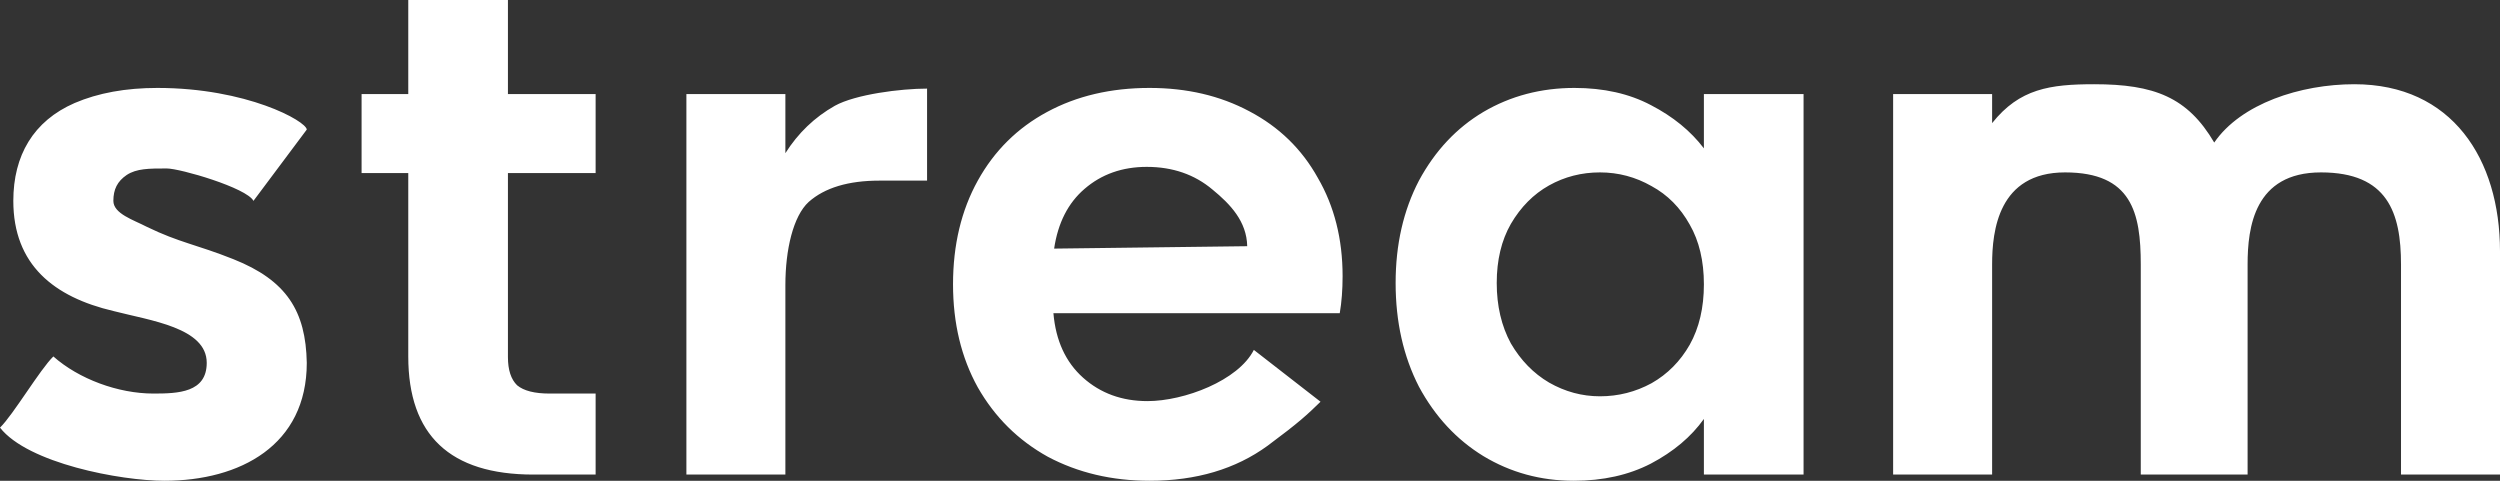 <svg width="52" height="10" viewBox="0 0 52 10" fill="none" xmlns="http://www.w3.org/2000/svg">
<rect x="0" y="0" width="52" height="10" fill="#333333" stroke="none"/>
<path d="M3.42 10C2.508 10 0.582 9.637 0 8.895C0.277 8.625 0.832 7.684 1.11 7.414C1.637 7.882 2.456 8.186 3.191 8.186C3.705 8.186 4.3 8.166 4.3 7.547C4.3 6.815 3.125 6.668 2.358 6.469C1.124 6.179 0.277 5.509 0.277 4.178C0.277 3.234 0.694 2.517 1.552 2.143C2.042 1.933 2.616 1.829 3.273 1.829C5.133 1.829 6.368 2.518 6.381 2.695L5.272 4.178C5.133 3.908 3.749 3.504 3.468 3.504C3.096 3.504 2.842 3.505 2.636 3.639C2.44 3.772 2.358 3.94 2.358 4.178C2.358 4.445 2.777 4.574 3.052 4.717C3.735 5.049 4.093 5.087 4.855 5.391C5.963 5.832 6.361 6.471 6.381 7.547C6.381 9.261 4.996 10 3.42 10ZM10.565 3.6V7.429C10.565 7.695 10.629 7.89 10.756 8.014C10.894 8.129 11.119 8.186 11.433 8.186H12.389V9.871H11.095C9.359 9.871 8.492 9.052 8.492 7.414V3.6H7.521V1.957H8.492V0H10.565V1.957H12.389V3.6H10.565ZM16.336 3.186C16.601 2.767 16.944 2.438 17.365 2.2C17.797 1.962 18.734 1.843 19.283 1.843V3.757H18.292C17.645 3.757 17.154 3.905 16.821 4.2C16.498 4.495 16.336 5.195 16.336 5.929V9.871H14.277V1.957H16.336V3.186ZM27.926 5.743C27.926 6.029 27.906 6.286 27.867 6.514H21.911C21.96 7.086 22.166 7.533 22.529 7.857C22.892 8.181 23.338 8.343 23.867 8.343C24.632 8.343 25.757 7.916 26.08 7.278L27.467 8.356C27.19 8.625 27.034 8.776 26.367 9.271C25.7 9.757 24.882 10 23.911 10C23.127 10 22.421 9.833 21.794 9.5C21.176 9.157 20.691 8.676 20.338 8.057C19.995 7.438 19.823 6.724 19.823 5.914C19.823 5.095 19.995 4.376 20.338 3.757C20.681 3.138 21.161 2.662 21.779 2.329C22.397 1.995 23.107 1.829 23.911 1.829C24.686 1.829 25.377 1.99 25.985 2.314C26.602 2.638 27.078 3.1 27.411 3.7C27.754 4.29 27.926 4.971 27.926 5.743ZM25.942 5.121C25.932 4.607 25.593 4.248 25.22 3.943C24.847 3.629 24.392 3.471 23.852 3.471C23.343 3.471 22.911 3.624 22.558 3.929C22.215 4.224 22.005 4.638 21.926 5.171L25.942 5.121ZM29.029 5.886C29.029 5.086 29.191 4.376 29.514 3.757C29.848 3.138 30.294 2.662 30.853 2.329C31.421 1.995 32.054 1.829 32.749 1.829C33.357 1.829 33.887 1.948 34.338 2.186C34.798 2.424 35.166 2.724 35.441 3.086V1.957H37.514V9.871H35.441V8.714C35.176 9.086 34.808 9.395 34.338 9.643C33.877 9.881 33.343 10 32.735 10C32.049 10 31.421 9.829 30.853 9.486C30.294 9.143 29.848 8.662 29.514 8.043C29.191 7.414 29.029 6.695 29.029 5.886ZM35.441 5.914C35.441 5.429 35.343 5.014 35.146 4.671C34.95 4.319 34.686 4.052 34.352 3.871C34.019 3.681 33.661 3.586 33.279 3.586C32.897 3.586 32.544 3.676 32.22 3.857C31.897 4.038 31.632 4.305 31.426 4.657C31.23 5 31.132 5.41 31.132 5.886C31.132 6.362 31.23 6.781 31.426 7.143C31.632 7.495 31.897 7.767 32.22 7.957C32.554 8.148 32.907 8.243 33.279 8.243C33.661 8.243 34.019 8.152 34.352 7.971C34.686 7.781 34.95 7.514 35.146 7.171C35.343 6.819 35.441 6.4 35.441 5.914ZM48.97 1.752C50.999 1.752 52 3.304 52 5.229V9.871H49.941V5.5C49.941 4.425 49.663 3.586 48.276 3.586C46.889 3.586 46.75 4.731 46.75 5.5V9.871H44.528V5.5C44.528 4.425 44.34 3.586 42.953 3.586C41.565 3.586 41.436 4.802 41.436 5.5V9.871H39.377V1.957H41.436V2.561C42.005 1.844 42.642 1.752 43.559 1.752C44.808 1.752 45.502 2.022 46.056 2.965C46.611 2.156 47.849 1.752 48.97 1.752Z" fill="white"/>
</svg>
